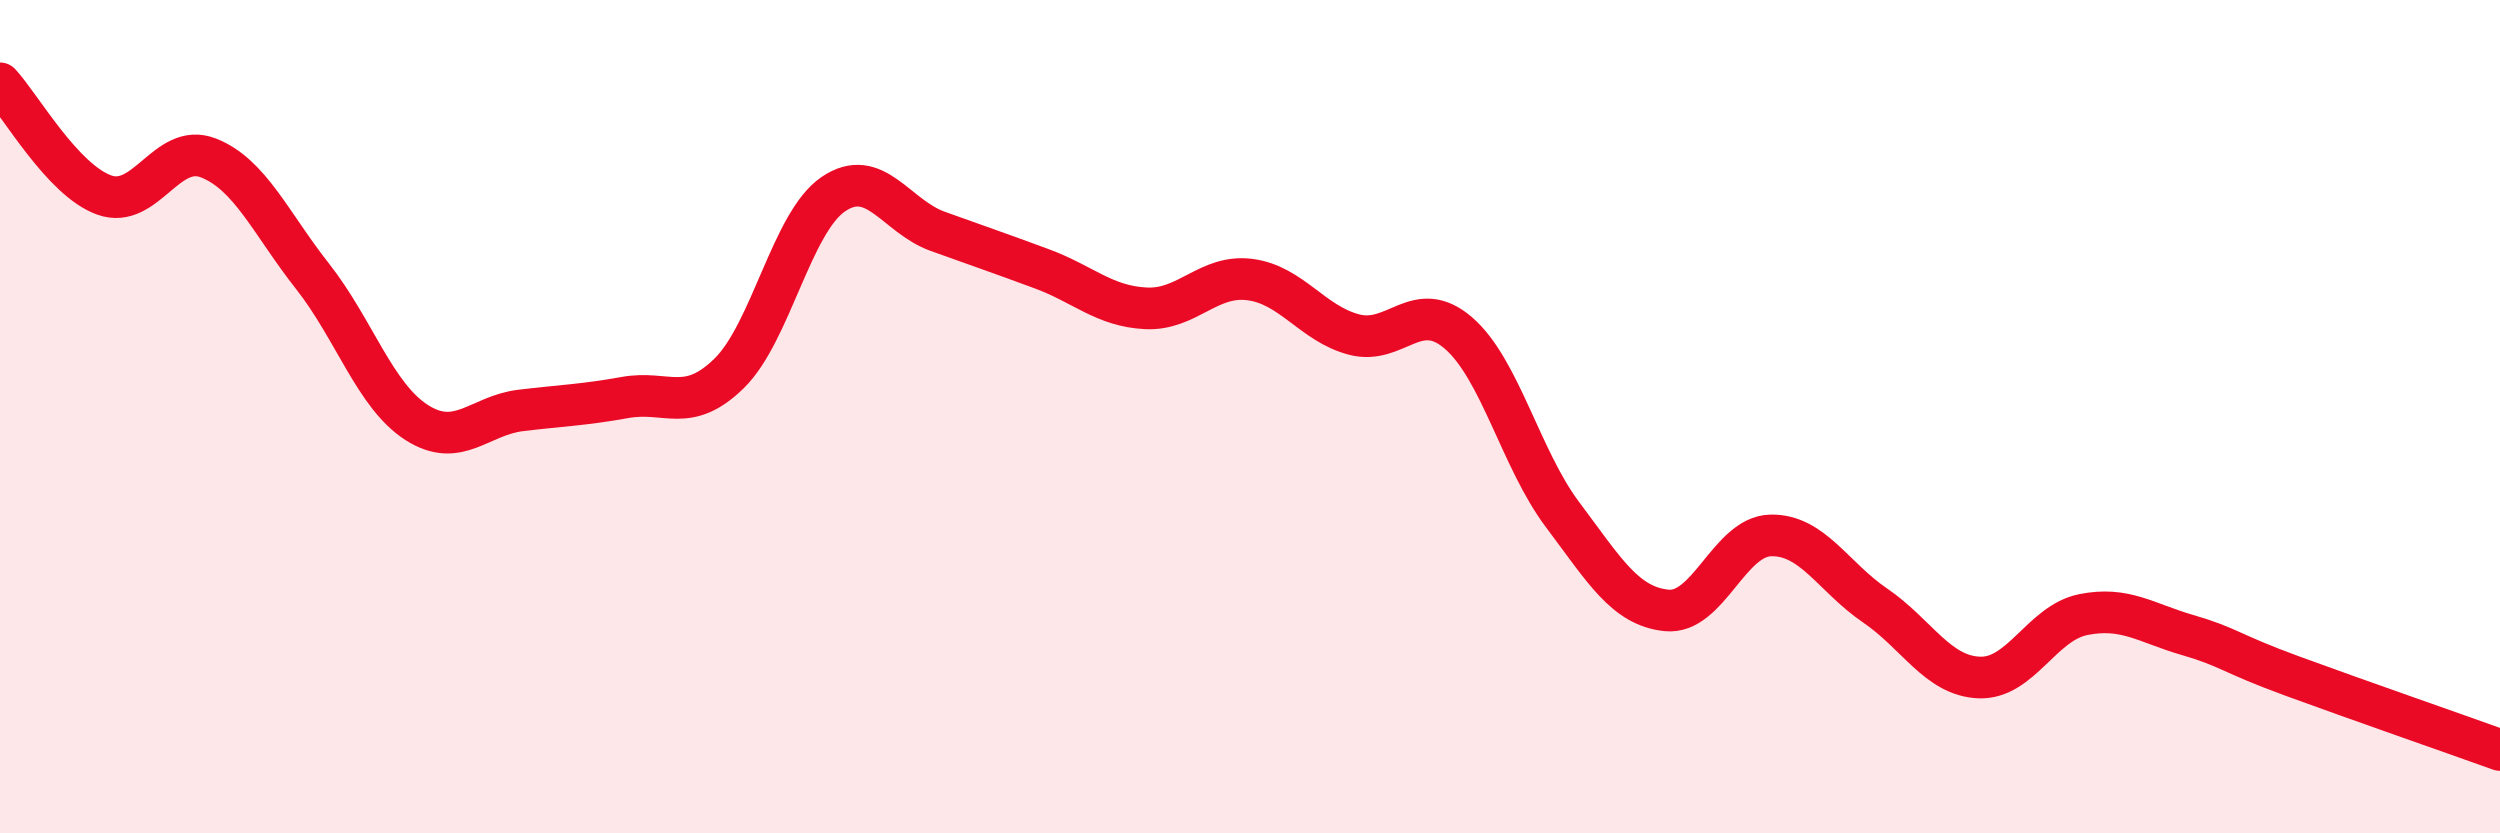 
    <svg width="60" height="20" viewBox="0 0 60 20" xmlns="http://www.w3.org/2000/svg">
      <path
        d="M 0,2 C 0.5,2.54 1.5,4.32 2.5,4.68 C 3.5,5.04 4,3.4 5,3.79 C 6,4.18 6.5,5.36 7.5,6.63 C 8.5,7.9 9,9.5 10,10.14 C 11,10.78 11.5,9.97 12.5,9.85 C 13.5,9.73 14,9.72 15,9.54 C 16,9.36 16.5,9.94 17.5,8.96 C 18.5,7.98 19,5.34 20,4.66 C 21,3.98 21.5,5.19 22.5,5.55 C 23.5,5.91 24,6.08 25,6.45 C 26,6.82 26.5,7.35 27.5,7.4 C 28.5,7.45 29,6.58 30,6.71 C 31,6.84 31.5,7.77 32.5,8.03 C 33.5,8.29 34,7.13 35,7.99 C 36,8.85 36.5,11.02 37.5,12.35 C 38.5,13.68 39,14.55 40,14.65 C 41,14.75 41.5,12.87 42.5,12.85 C 43.5,12.83 44,13.85 45,14.53 C 46,15.21 46.5,16.22 47.5,16.26 C 48.5,16.3 49,14.95 50,14.75 C 51,14.55 51.5,14.95 52.5,15.24 C 53.5,15.53 53.5,15.67 55,16.22 C 56.5,16.77 59,17.64 60,18L60 20L0 20Z"
        fill="#EB0A25"
        opacity="0.1"
        stroke-linecap="round"
        stroke-linejoin="round"
      />
      <path
        d="M 0,2 C 0.5,2.54 1.5,4.32 2.5,4.68 C 3.5,5.04 4,3.4 5,3.79 C 6,4.18 6.5,5.36 7.5,6.63 C 8.5,7.9 9,9.5 10,10.14 C 11,10.78 11.5,9.97 12.5,9.85 C 13.5,9.73 14,9.72 15,9.54 C 16,9.36 16.5,9.94 17.5,8.96 C 18.5,7.98 19,5.34 20,4.66 C 21,3.98 21.5,5.19 22.5,5.55 C 23.5,5.91 24,6.08 25,6.45 C 26,6.82 26.5,7.35 27.5,7.4 C 28.5,7.45 29,6.58 30,6.71 C 31,6.84 31.5,7.77 32.5,8.03 C 33.5,8.29 34,7.13 35,7.99 C 36,8.85 36.5,11.02 37.5,12.35 C 38.5,13.68 39,14.55 40,14.65 C 41,14.75 41.5,12.87 42.5,12.85 C 43.5,12.83 44,13.85 45,14.53 C 46,15.21 46.5,16.22 47.5,16.26 C 48.5,16.3 49,14.95 50,14.75 C 51,14.55 51.5,14.95 52.5,15.24 C 53.5,15.53 53.5,15.67 55,16.22 C 56.5,16.77 59,17.64 60,18"
        stroke="#EB0A25"
        stroke-width="1"
        fill="none"
        stroke-linecap="round"
        stroke-linejoin="round"
      />
    </svg>
  